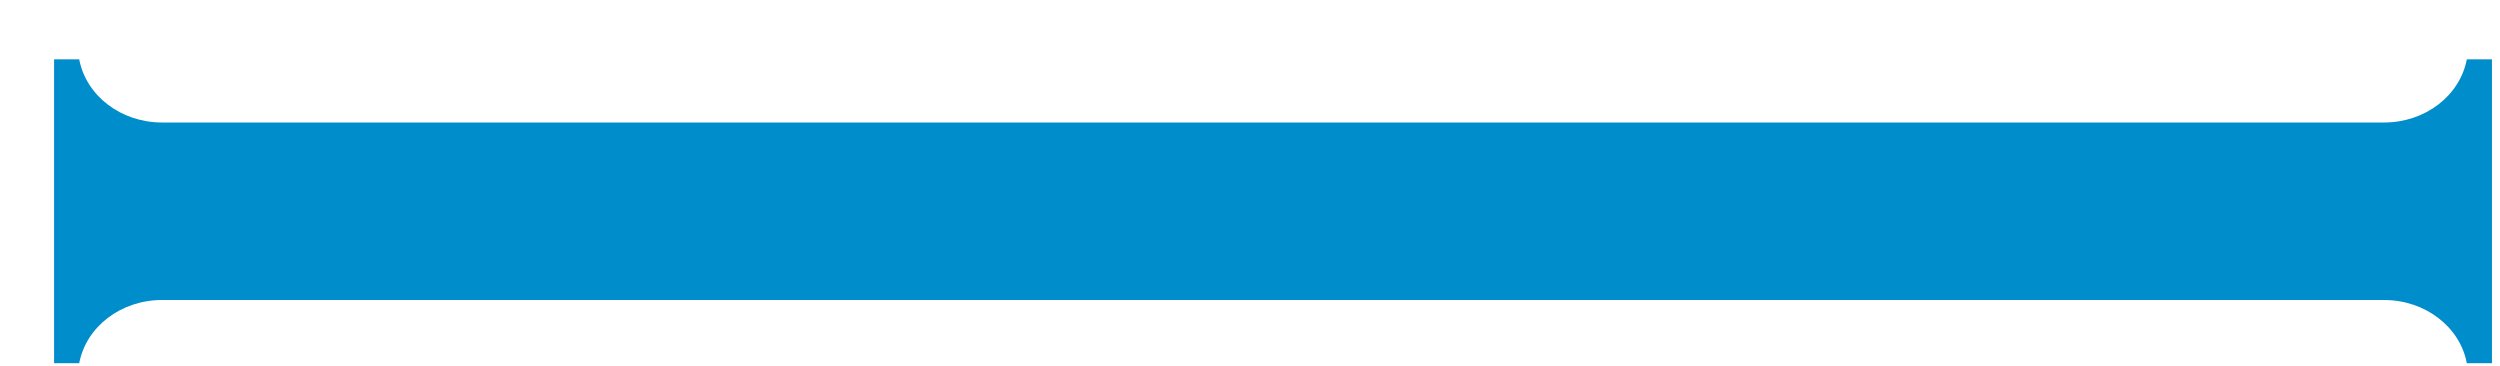 <svg 
 xmlns="http://www.w3.org/2000/svg"
 xmlns:xlink="http://www.w3.org/1999/xlink"
 width="41px" height="6px">
<path fill-rule="evenodd"  fill="#008dcb"
 d="M2.656,4.920 C1.985,4.920 1.413,5.357 1.299,5.956 L0.887,5.956 L0.887,0.973 L1.299,0.973 C1.413,1.572 1.985,2.009 2.656,2.009 L39.099,2.009 C39.770,2.009 40.342,1.572 40.456,0.973 L40.868,0.973 L40.868,5.956 L40.456,5.956 C40.342,5.357 39.770,4.920 39.099,4.920 L2.656,4.920 Z"/>
</svg>